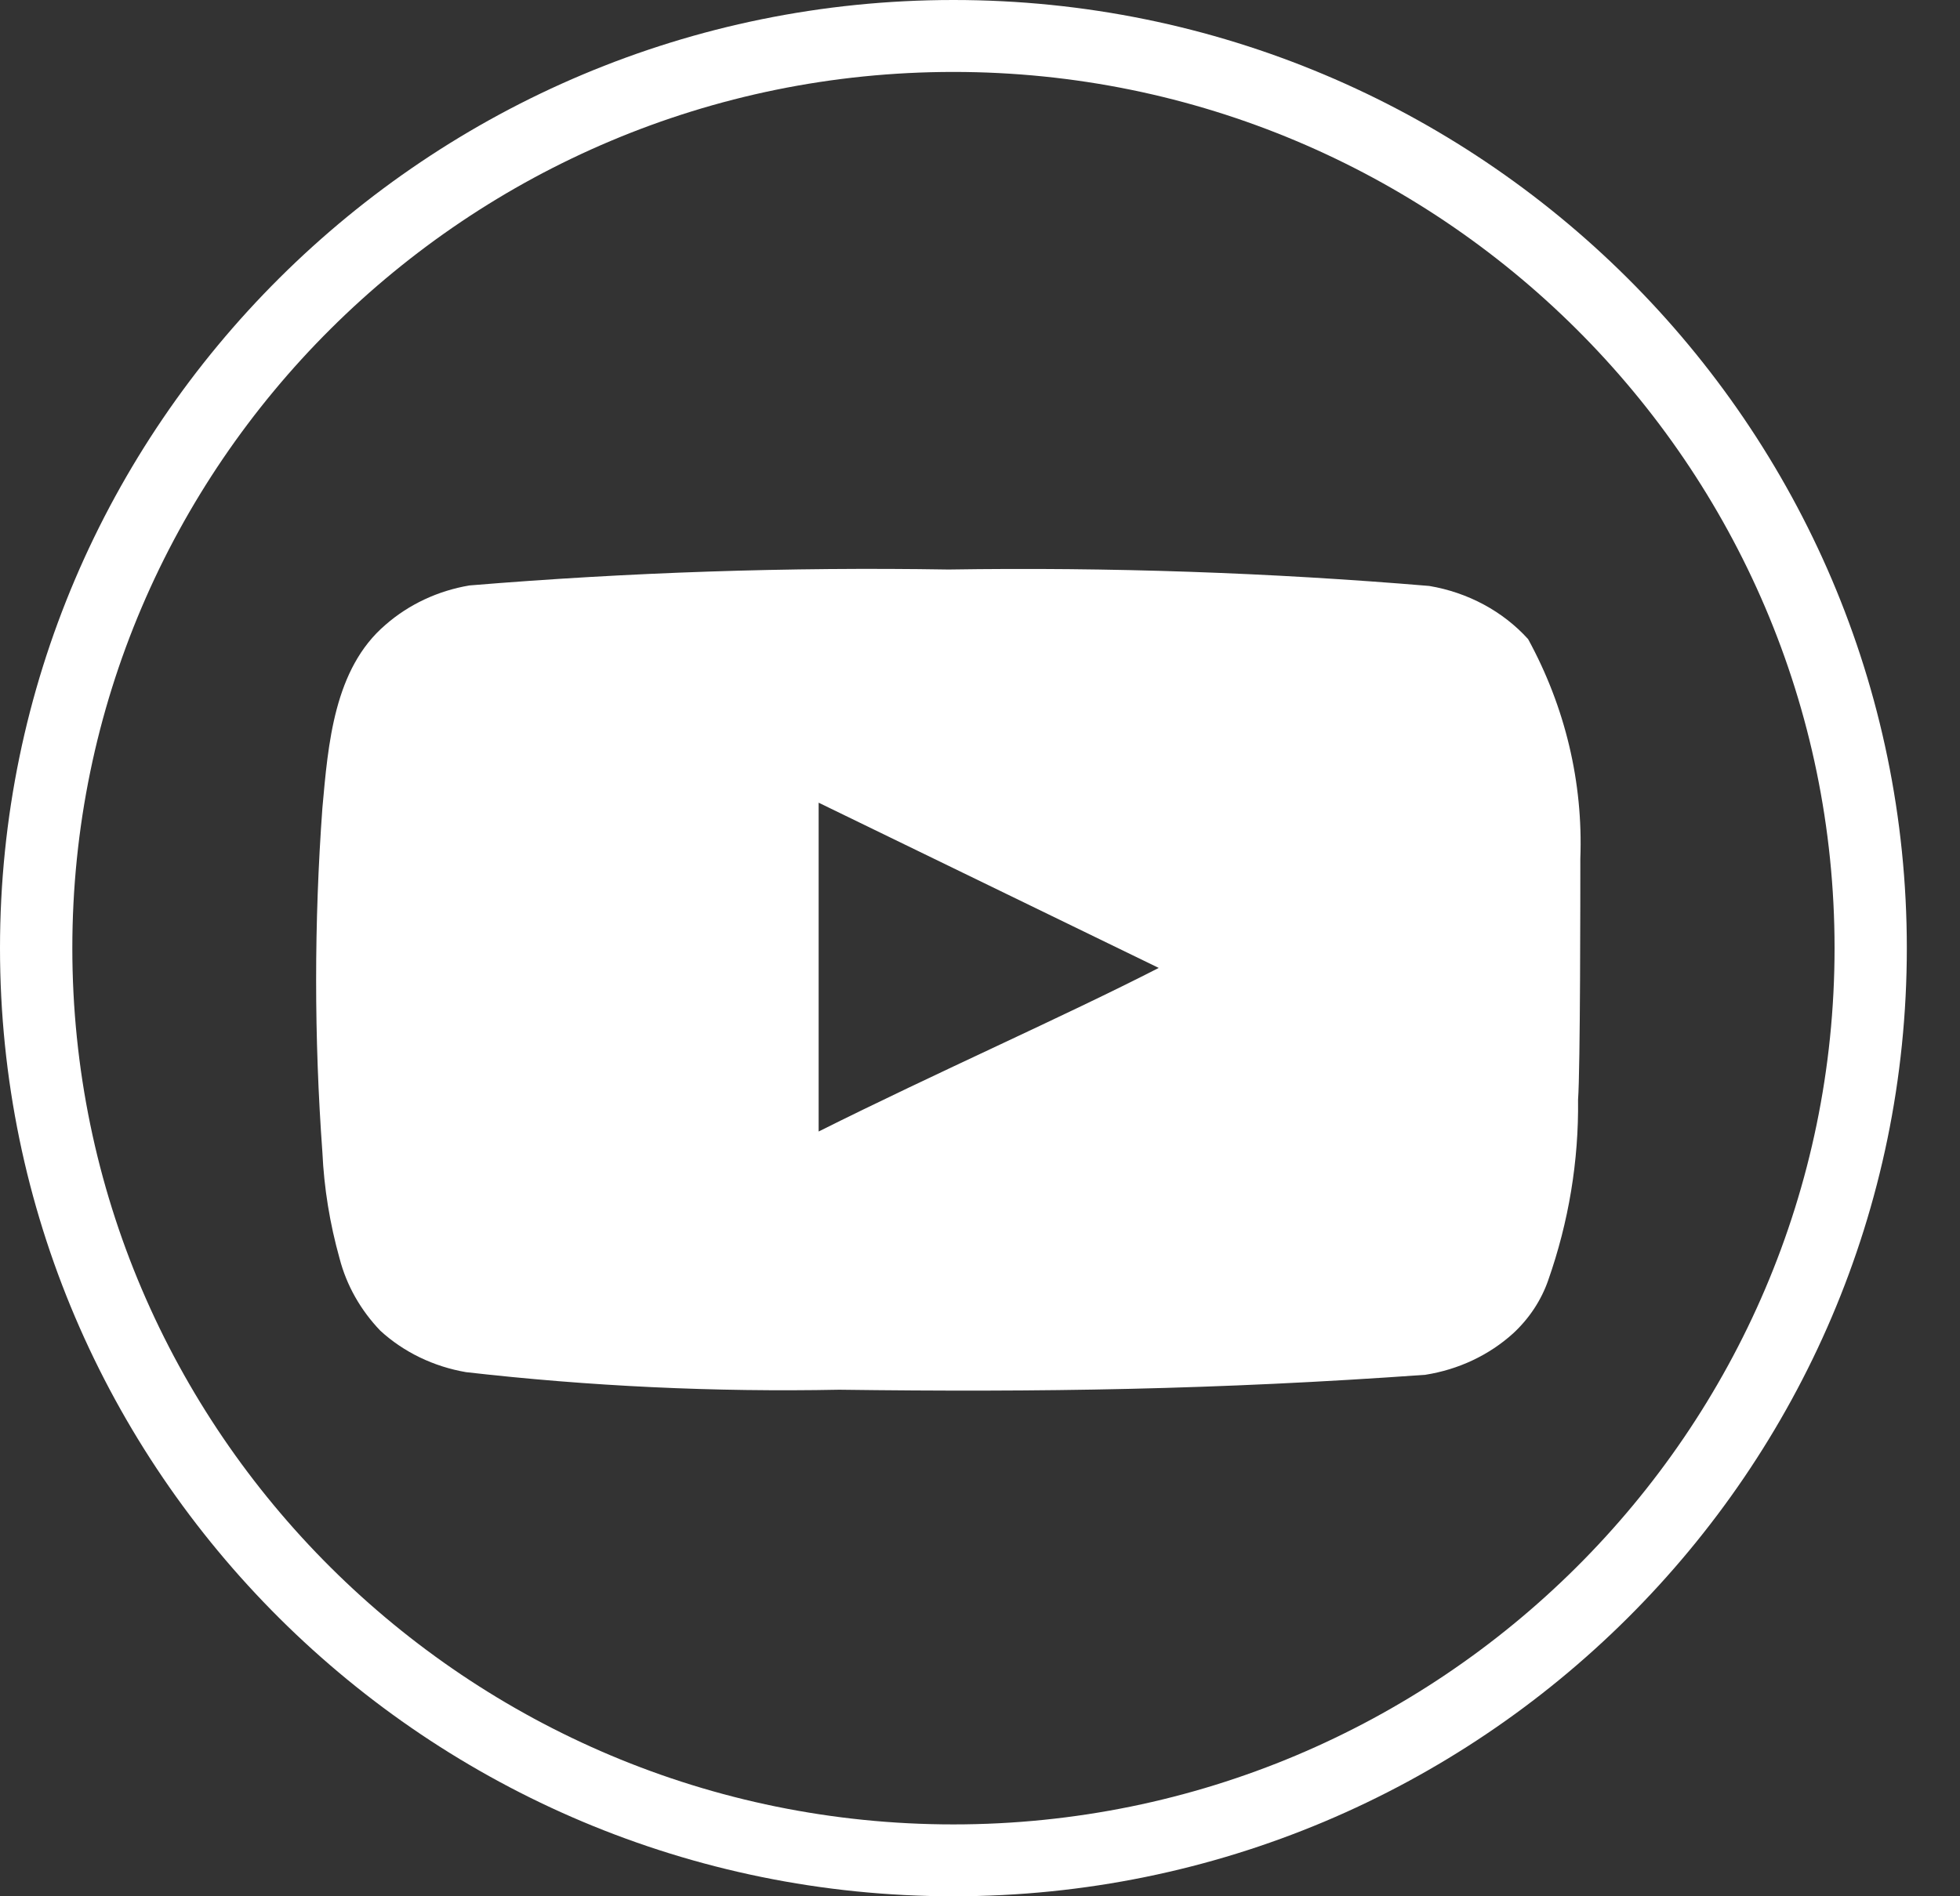 <svg xmlns="http://www.w3.org/2000/svg" width="31" height="30" viewBox="0 0 31 30" fill="none"><rect x="0" y="0" width="31" height="30" fill="#333333" stroke="none"/><path d="M15.08 30C6.762 30 0 23.273 0 15C0 6.726 6.762 0 15.08 0C23.397 0 30.159 6.726 30.159 15C30.159 23.273 23.397 30 15.08 30ZM15.08 1.138C7.395 1.138 1.144 7.356 1.144 15C1.144 22.644 7.395 28.863 15.08 28.863C22.764 28.863 29.016 22.644 29.016 15C29.016 7.356 22.764 1.138 15.08 1.138Z" fill="white"></path><path d="M24.995 13.582C25.04 12.379 24.756 11.185 24.169 10.111C23.77 9.67 23.217 9.373 22.606 9.27C20.078 9.058 17.54 8.971 15.002 9.01C12.473 8.969 9.944 9.054 7.425 9.262C6.927 9.346 6.466 9.562 6.098 9.884C5.281 10.581 5.19 11.775 5.099 12.783C4.967 14.596 4.967 16.416 5.099 18.229C5.125 18.797 5.217 19.36 5.371 19.91C5.481 20.334 5.703 20.727 6.016 21.053C6.386 21.392 6.858 21.62 7.37 21.708C9.329 21.932 11.302 22.025 13.275 21.986C16.455 22.028 19.244 21.986 22.542 21.75C23.067 21.668 23.552 21.439 23.932 21.095C24.187 20.859 24.377 20.571 24.487 20.254C24.811 19.332 24.971 18.367 24.959 17.397C24.995 16.926 24.995 14.086 24.995 13.582ZM12.948 17.901V12.699L18.327 15.313C16.819 16.086 14.829 16.96 12.948 17.901Z" fill="white"></path></svg>